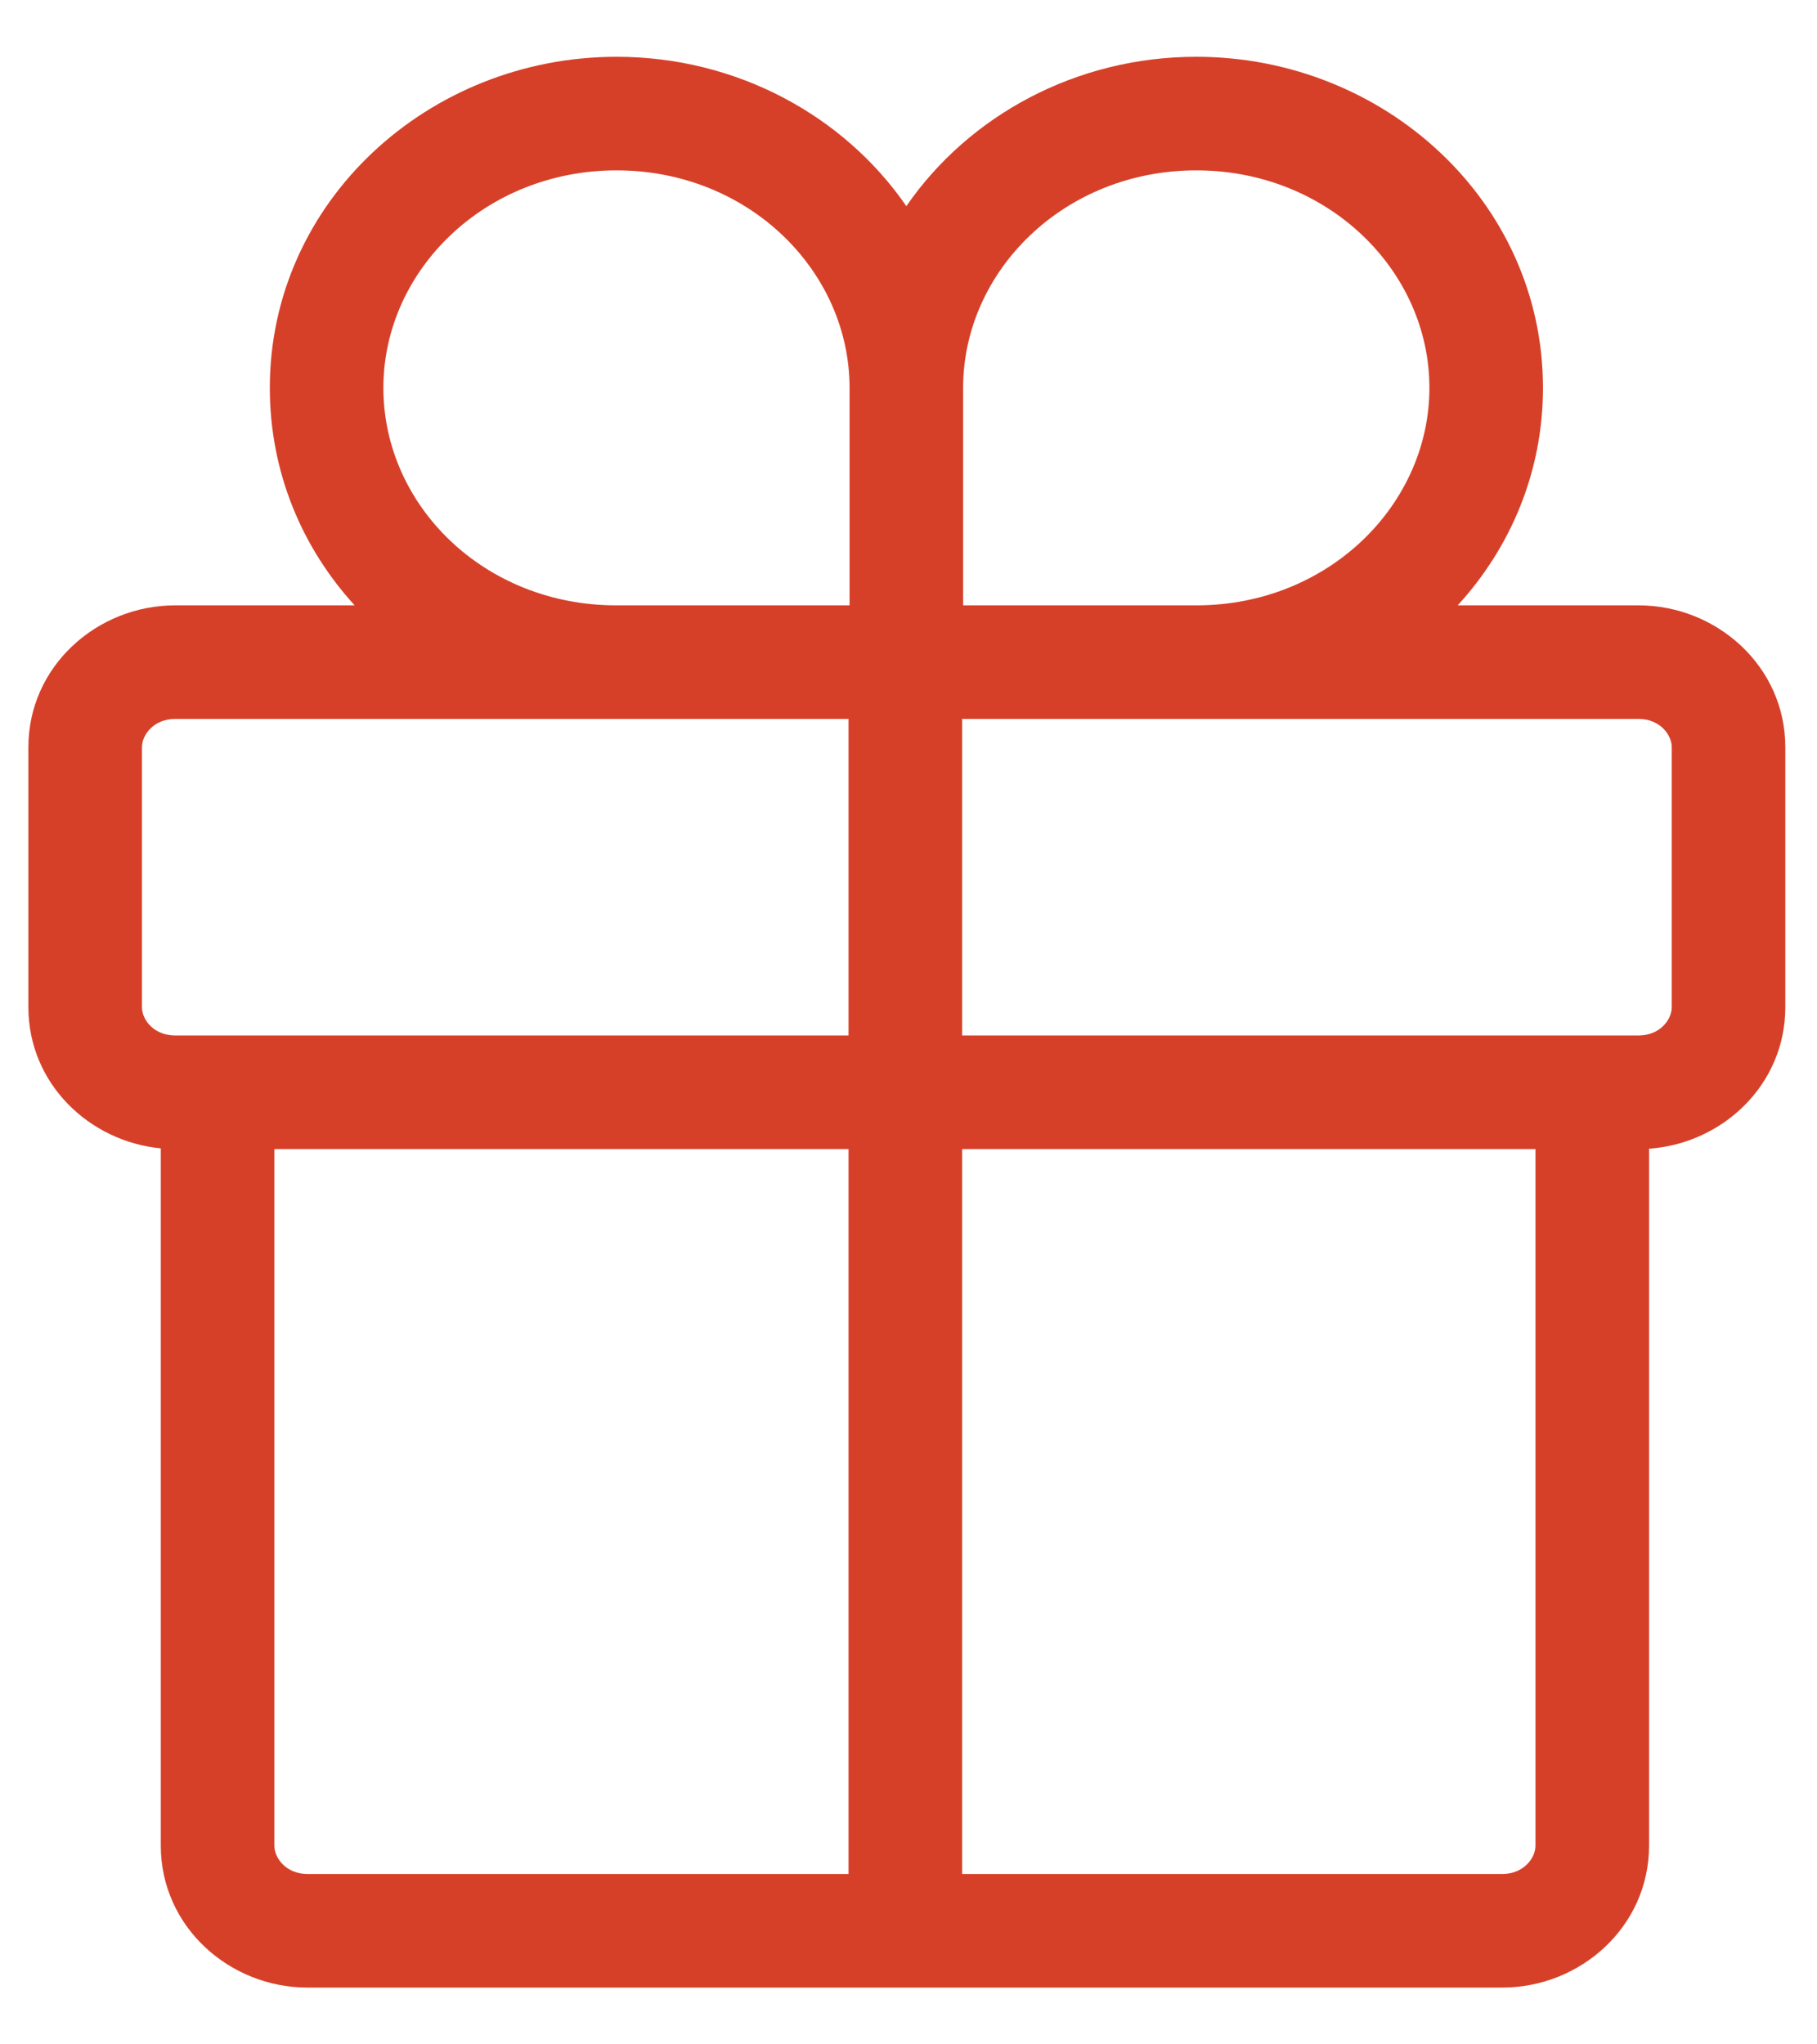 <svg width="16" height="18" viewBox="0 0 16 18" fill="none" xmlns="http://www.w3.org/2000/svg">
<path fill-rule="evenodd" clip-rule="evenodd" d="M2.376 3.415C2.376 1.774 3.775 0.5 5.429 0.5C6.486 0.5 7.432 1.018 7.981 1.815C8.531 1.018 9.476 0.5 10.534 0.5C12.188 0.5 13.587 1.774 13.587 3.415C13.587 4.154 13.302 4.821 12.836 5.33H14.429C15.115 5.33 15.721 5.865 15.721 6.579V8.868C15.721 9.551 15.168 10.069 14.521 10.114V16.251C14.521 16.965 13.915 17.5 13.229 17.5H2.707C2.022 17.5 1.416 16.965 1.416 16.251V10.111C0.783 10.05 0.25 9.538 0.25 8.868V6.579C0.25 5.865 0.856 5.33 1.542 5.33H3.123C2.659 4.822 2.376 4.156 2.376 3.415ZM10.538 6.33C10.537 6.33 10.535 6.33 10.534 6.33H8.481L8.472 6.33V9.117H14.429C14.616 9.117 14.721 8.979 14.721 8.868V6.579C14.721 6.469 14.616 6.33 14.429 6.33L10.538 6.33ZM10.539 5.33C11.7 5.328 12.587 4.442 12.587 3.415C12.587 2.38 11.691 1.5 10.534 1.5C9.371 1.5 8.481 2.386 8.481 3.415V5.33L10.539 5.33ZM7.481 3.415V5.33H5.423C4.262 5.328 3.376 4.45 3.376 3.415C3.376 2.38 4.272 1.5 5.429 1.5C6.592 1.5 7.481 2.386 7.481 3.415ZM1.542 6.33H5.423L5.429 6.33H7.472V9.117H1.542C1.355 9.117 1.25 8.979 1.25 8.868V6.579C1.25 6.469 1.355 6.33 1.542 6.33ZM7.472 10.117H2.416V16.251C2.416 16.361 2.521 16.5 2.707 16.5H7.472V10.117ZM8.472 16.5V10.117H13.521V16.251C13.521 16.361 13.415 16.5 13.229 16.5H8.472Z" fill="#D64029"/>
</svg>
